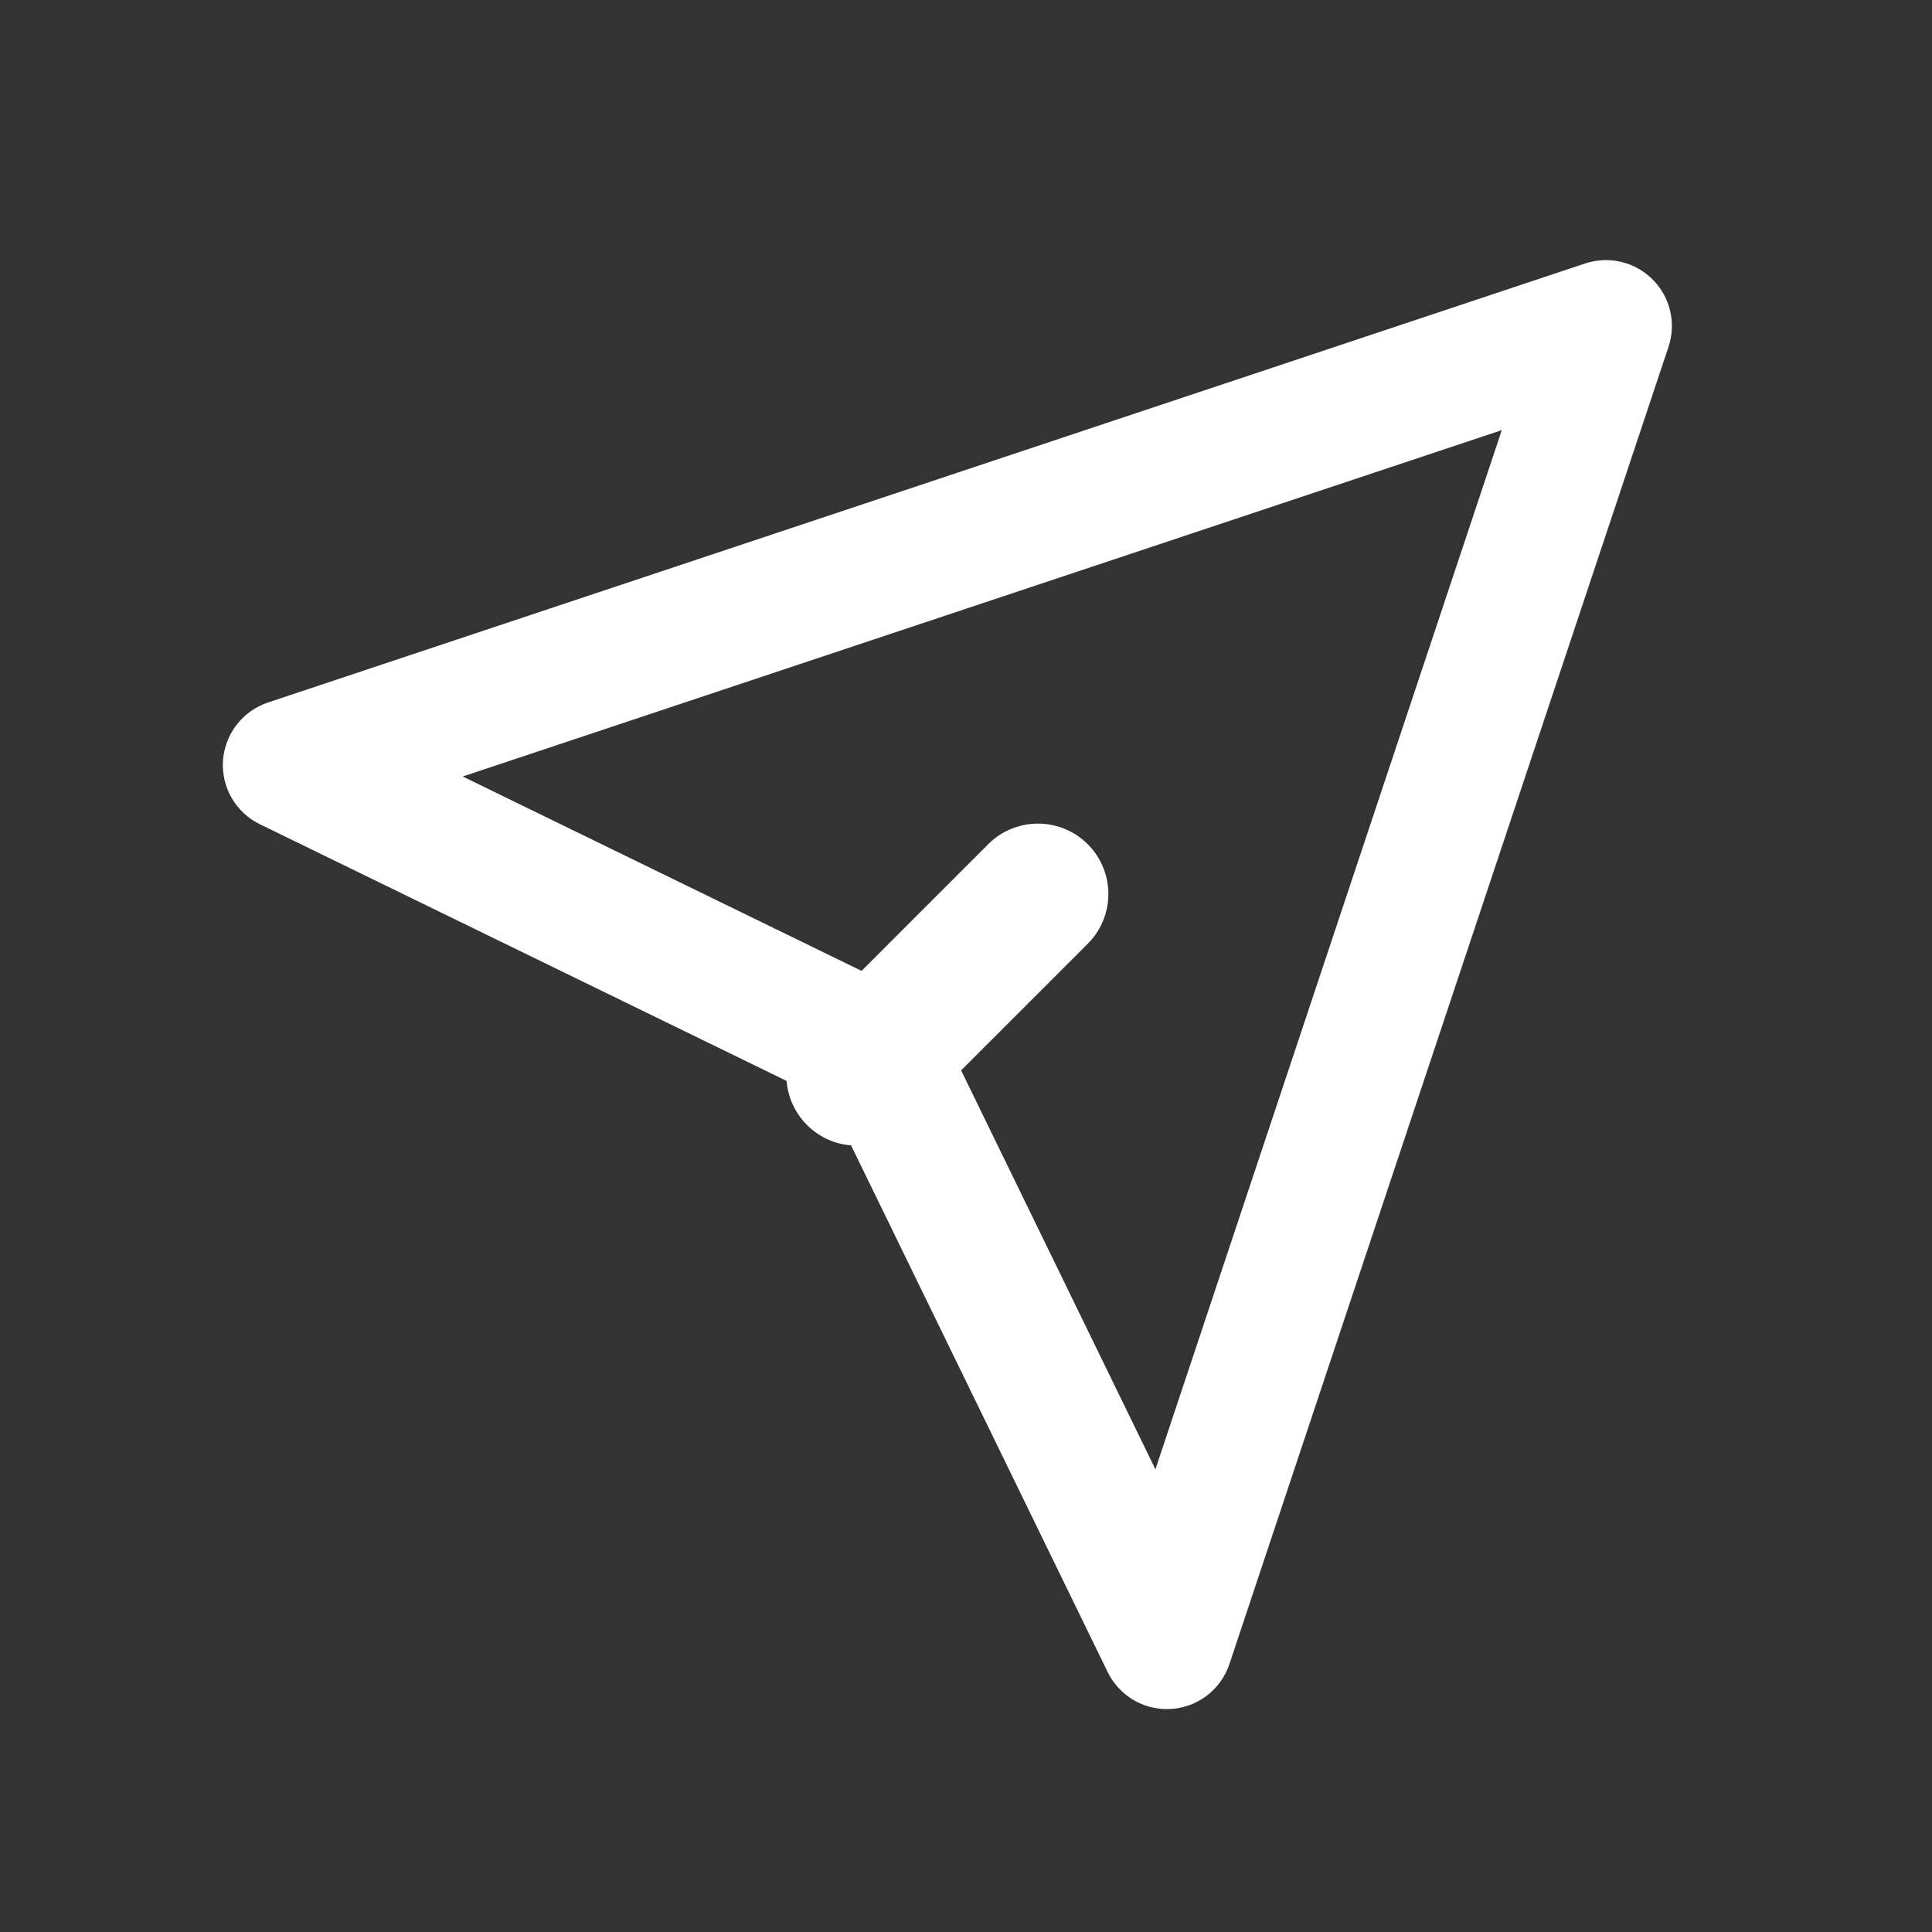 <svg width="24" height="24" viewBox="0 0 24 24" fill="none" xmlns="http://www.w3.org/2000/svg">
<rect x="0" y="0" width="24" height="24" fill="#333333" stroke="none"/>
<g id="link">
<path id="Vector" d="M14.495 21.231C14.342 21.231 14.192 21.188 14.062 21.107C13.932 21.025 13.827 20.909 13.76 20.771L10.31 13.69L3.228 10.239C3.082 10.168 2.961 10.055 2.879 9.915C2.797 9.774 2.76 9.612 2.77 9.45C2.781 9.288 2.84 9.132 2.939 9.004C3.038 8.875 3.174 8.779 3.328 8.727L19.691 3.273C19.836 3.225 19.99 3.218 20.138 3.253C20.286 3.288 20.421 3.363 20.529 3.471C20.636 3.578 20.712 3.713 20.747 3.861C20.782 4.009 20.775 4.164 20.727 4.308L15.272 20.672C15.218 20.834 15.114 20.976 14.974 21.077C14.835 21.177 14.667 21.231 14.495 21.231ZM5.748 9.646L11.28 12.342C11.445 12.422 11.578 12.555 11.658 12.719L14.353 18.252L18.656 5.343L5.748 9.646Z" fill="white"/>
<path id="Vector_2" d="M10.643 14.231C10.528 14.231 10.414 14.209 10.308 14.165C10.202 14.121 10.106 14.056 10.025 13.975C9.683 13.633 9.683 13.08 10.025 12.738L12.276 10.487C12.617 10.146 13.171 10.146 13.512 10.487C13.854 10.829 13.854 11.382 13.512 11.724L11.261 13.975C11.18 14.056 11.084 14.121 10.978 14.165C10.872 14.209 10.758 14.231 10.643 14.231Z" fill="white"/>
</g>
</svg>
